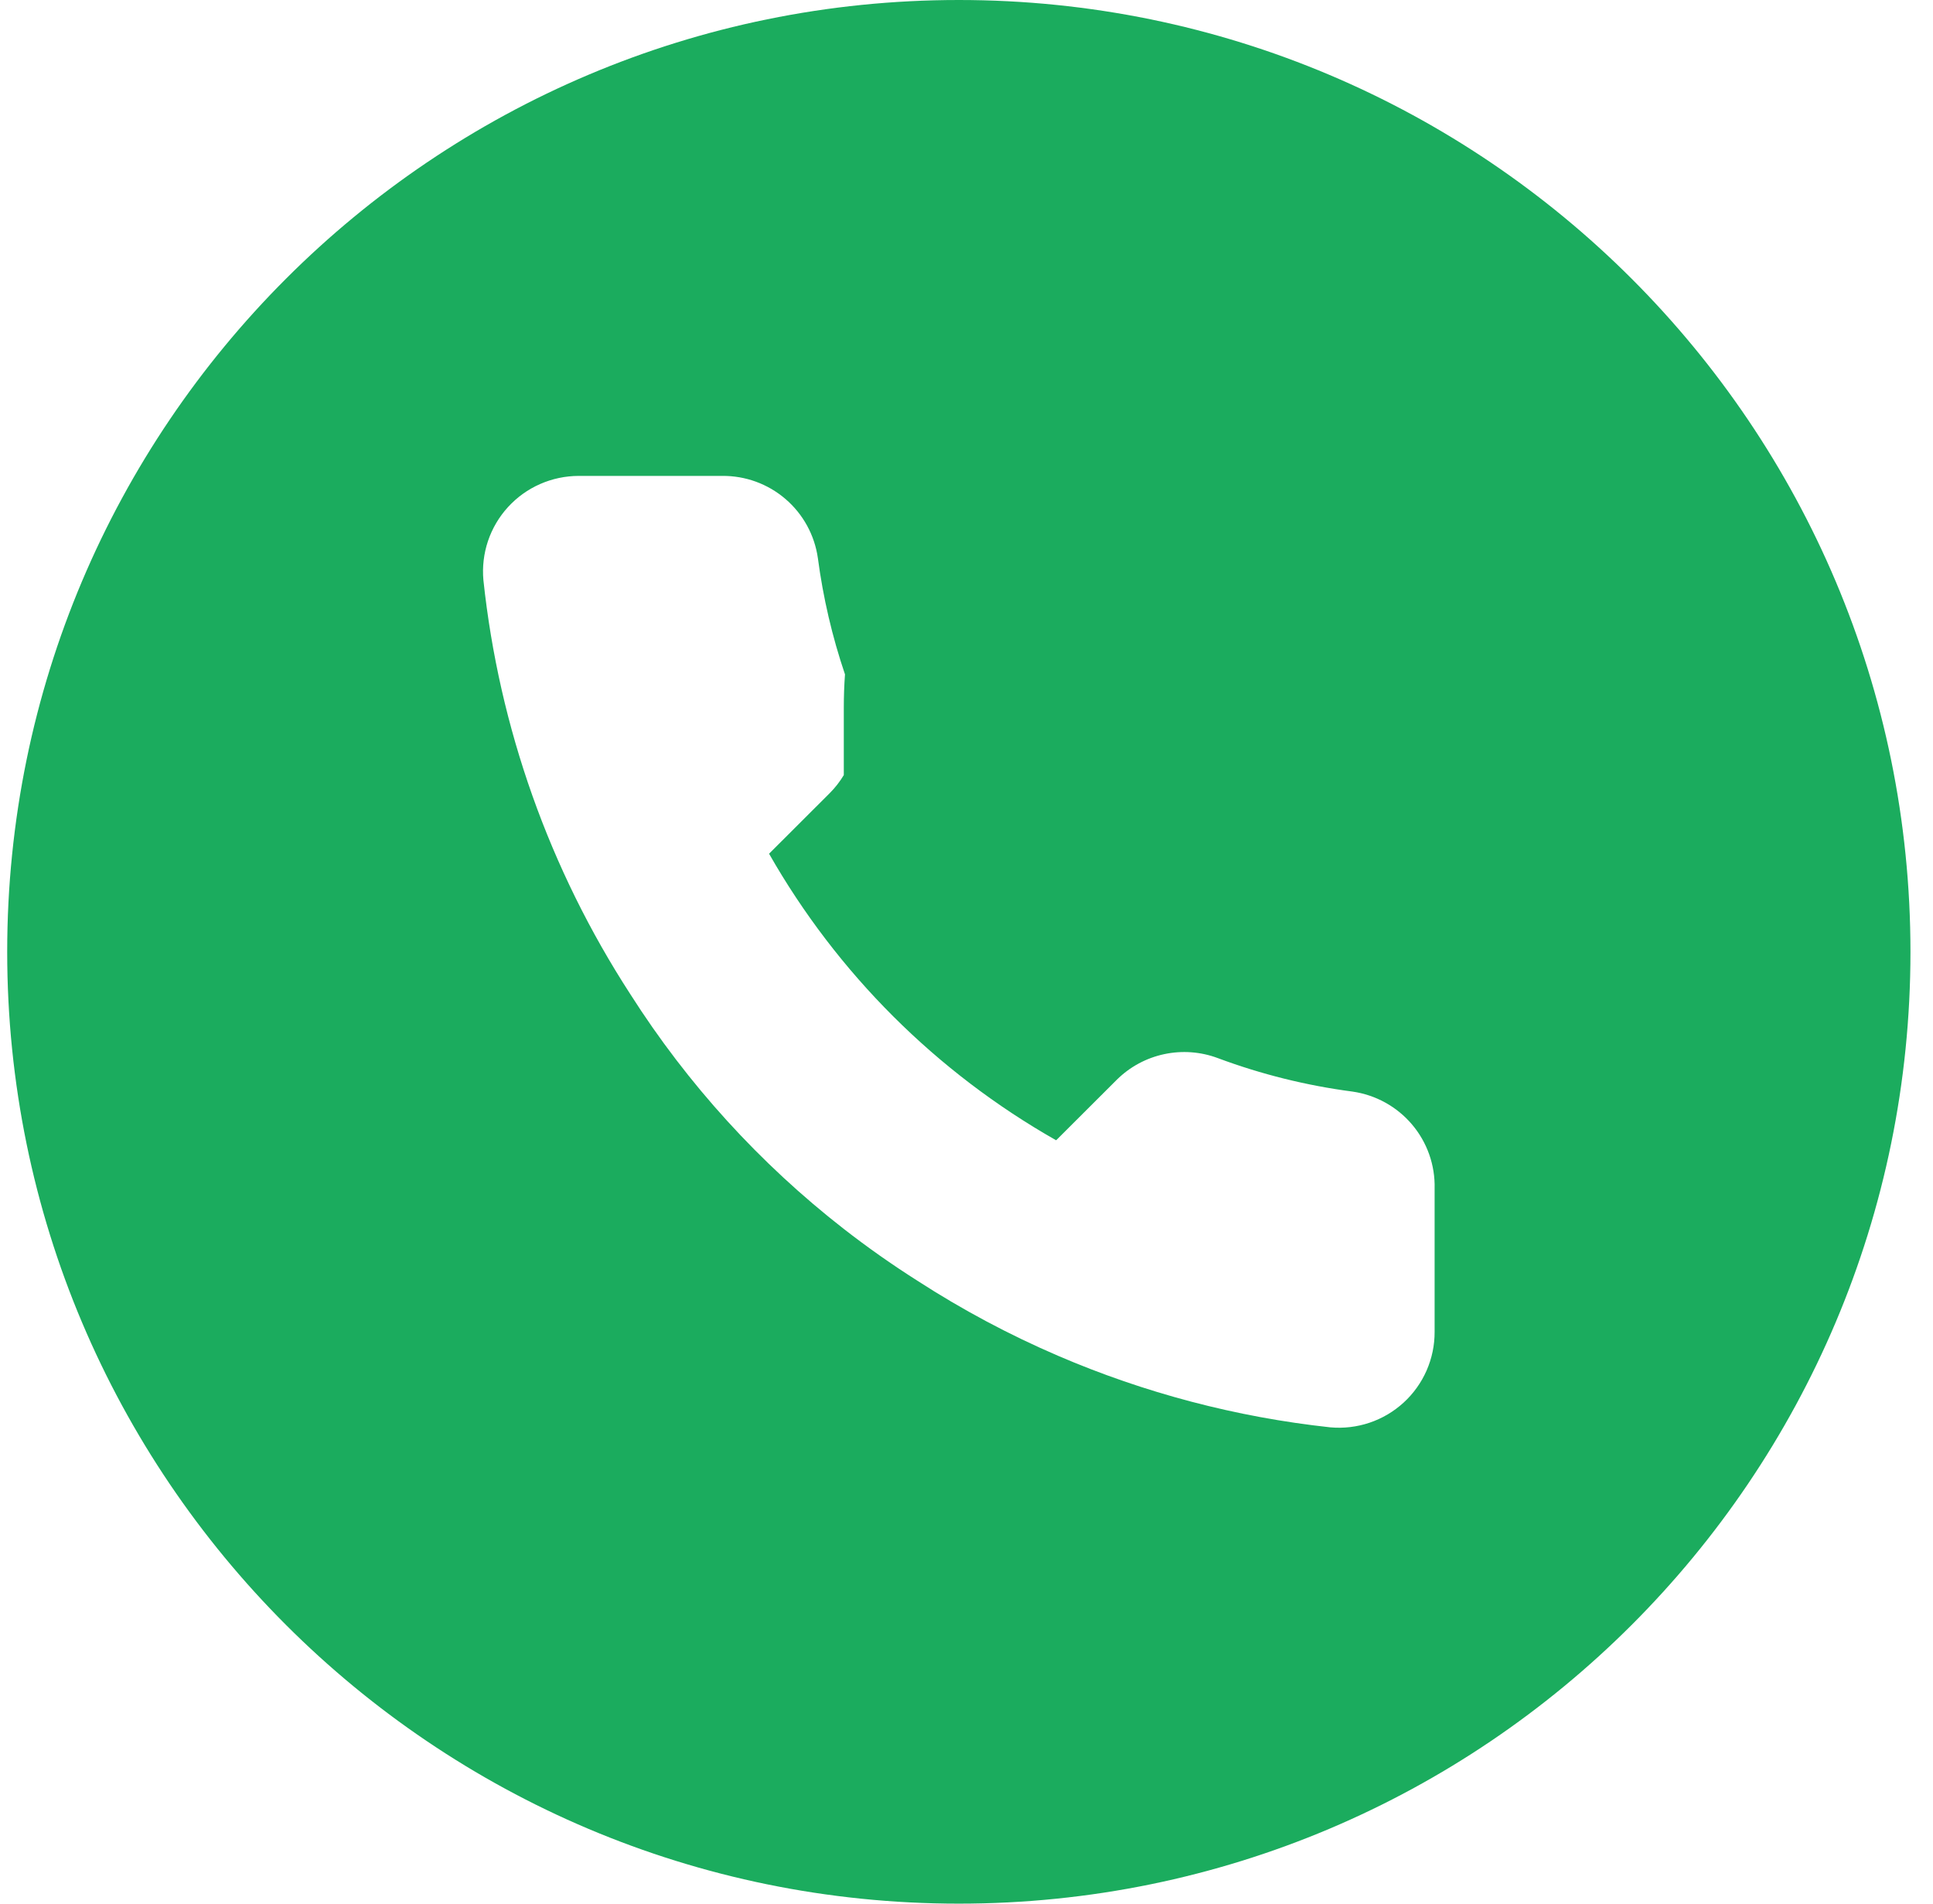 <svg width="65" height="64" viewBox="0 0 65 64" fill="none" xmlns="http://www.w3.org/2000/svg">
<path fill-rule="evenodd" clip-rule="evenodd" d="M0.242 32C0.242 14.327 14.569 0 32.242 0C49.915 0 64.242 14.327 64.242 32C64.242 49.673 49.915 64 32.242 64C14.569 64 0.242 49.673 0.242 32ZM35.578 38.273L37.558 36.297C37.995 35.865 38.547 35.568 39.149 35.44C39.751 35.312 40.377 35.358 40.953 35.574C42.412 36.118 43.929 36.495 45.474 36.698C46.255 36.809 46.969 37.201 47.479 37.802C47.99 38.403 48.261 39.171 48.241 39.958V44.775C48.243 45.223 48.151 45.665 47.972 46.075C47.792 46.485 47.529 46.853 47.199 47.155C46.868 47.457 46.479 47.688 46.054 47.831C45.63 47.974 45.18 48.027 44.734 47.987C41.569 47.644 38.483 46.83 35.578 45.581C33.938 44.876 32.356 44.033 30.848 43.057C29.994 42.516 29.169 41.934 28.374 41.316C25.552 39.118 23.122 36.45 21.195 33.423C18.476 29.234 16.783 24.464 16.255 19.501C16.215 19.057 16.268 18.609 16.41 18.187C16.553 17.764 16.782 17.376 17.083 17.047C17.385 16.717 17.751 16.454 18.16 16.274C18.569 16.094 19.01 16.001 19.457 16H24.284C25.065 15.992 25.822 16.268 26.414 16.777C27.006 17.285 27.392 17.99 27.502 18.762C27.678 20.093 27.983 21.403 28.414 22.673C28.387 23.038 28.374 23.415 28.374 23.805V26.058C28.243 26.276 28.085 26.48 27.904 26.662L27.158 27.407L25.861 28.702C28.151 32.722 31.486 36.05 35.514 38.336L35.578 38.273Z" fill="#1BAC5E"/>
</svg>
